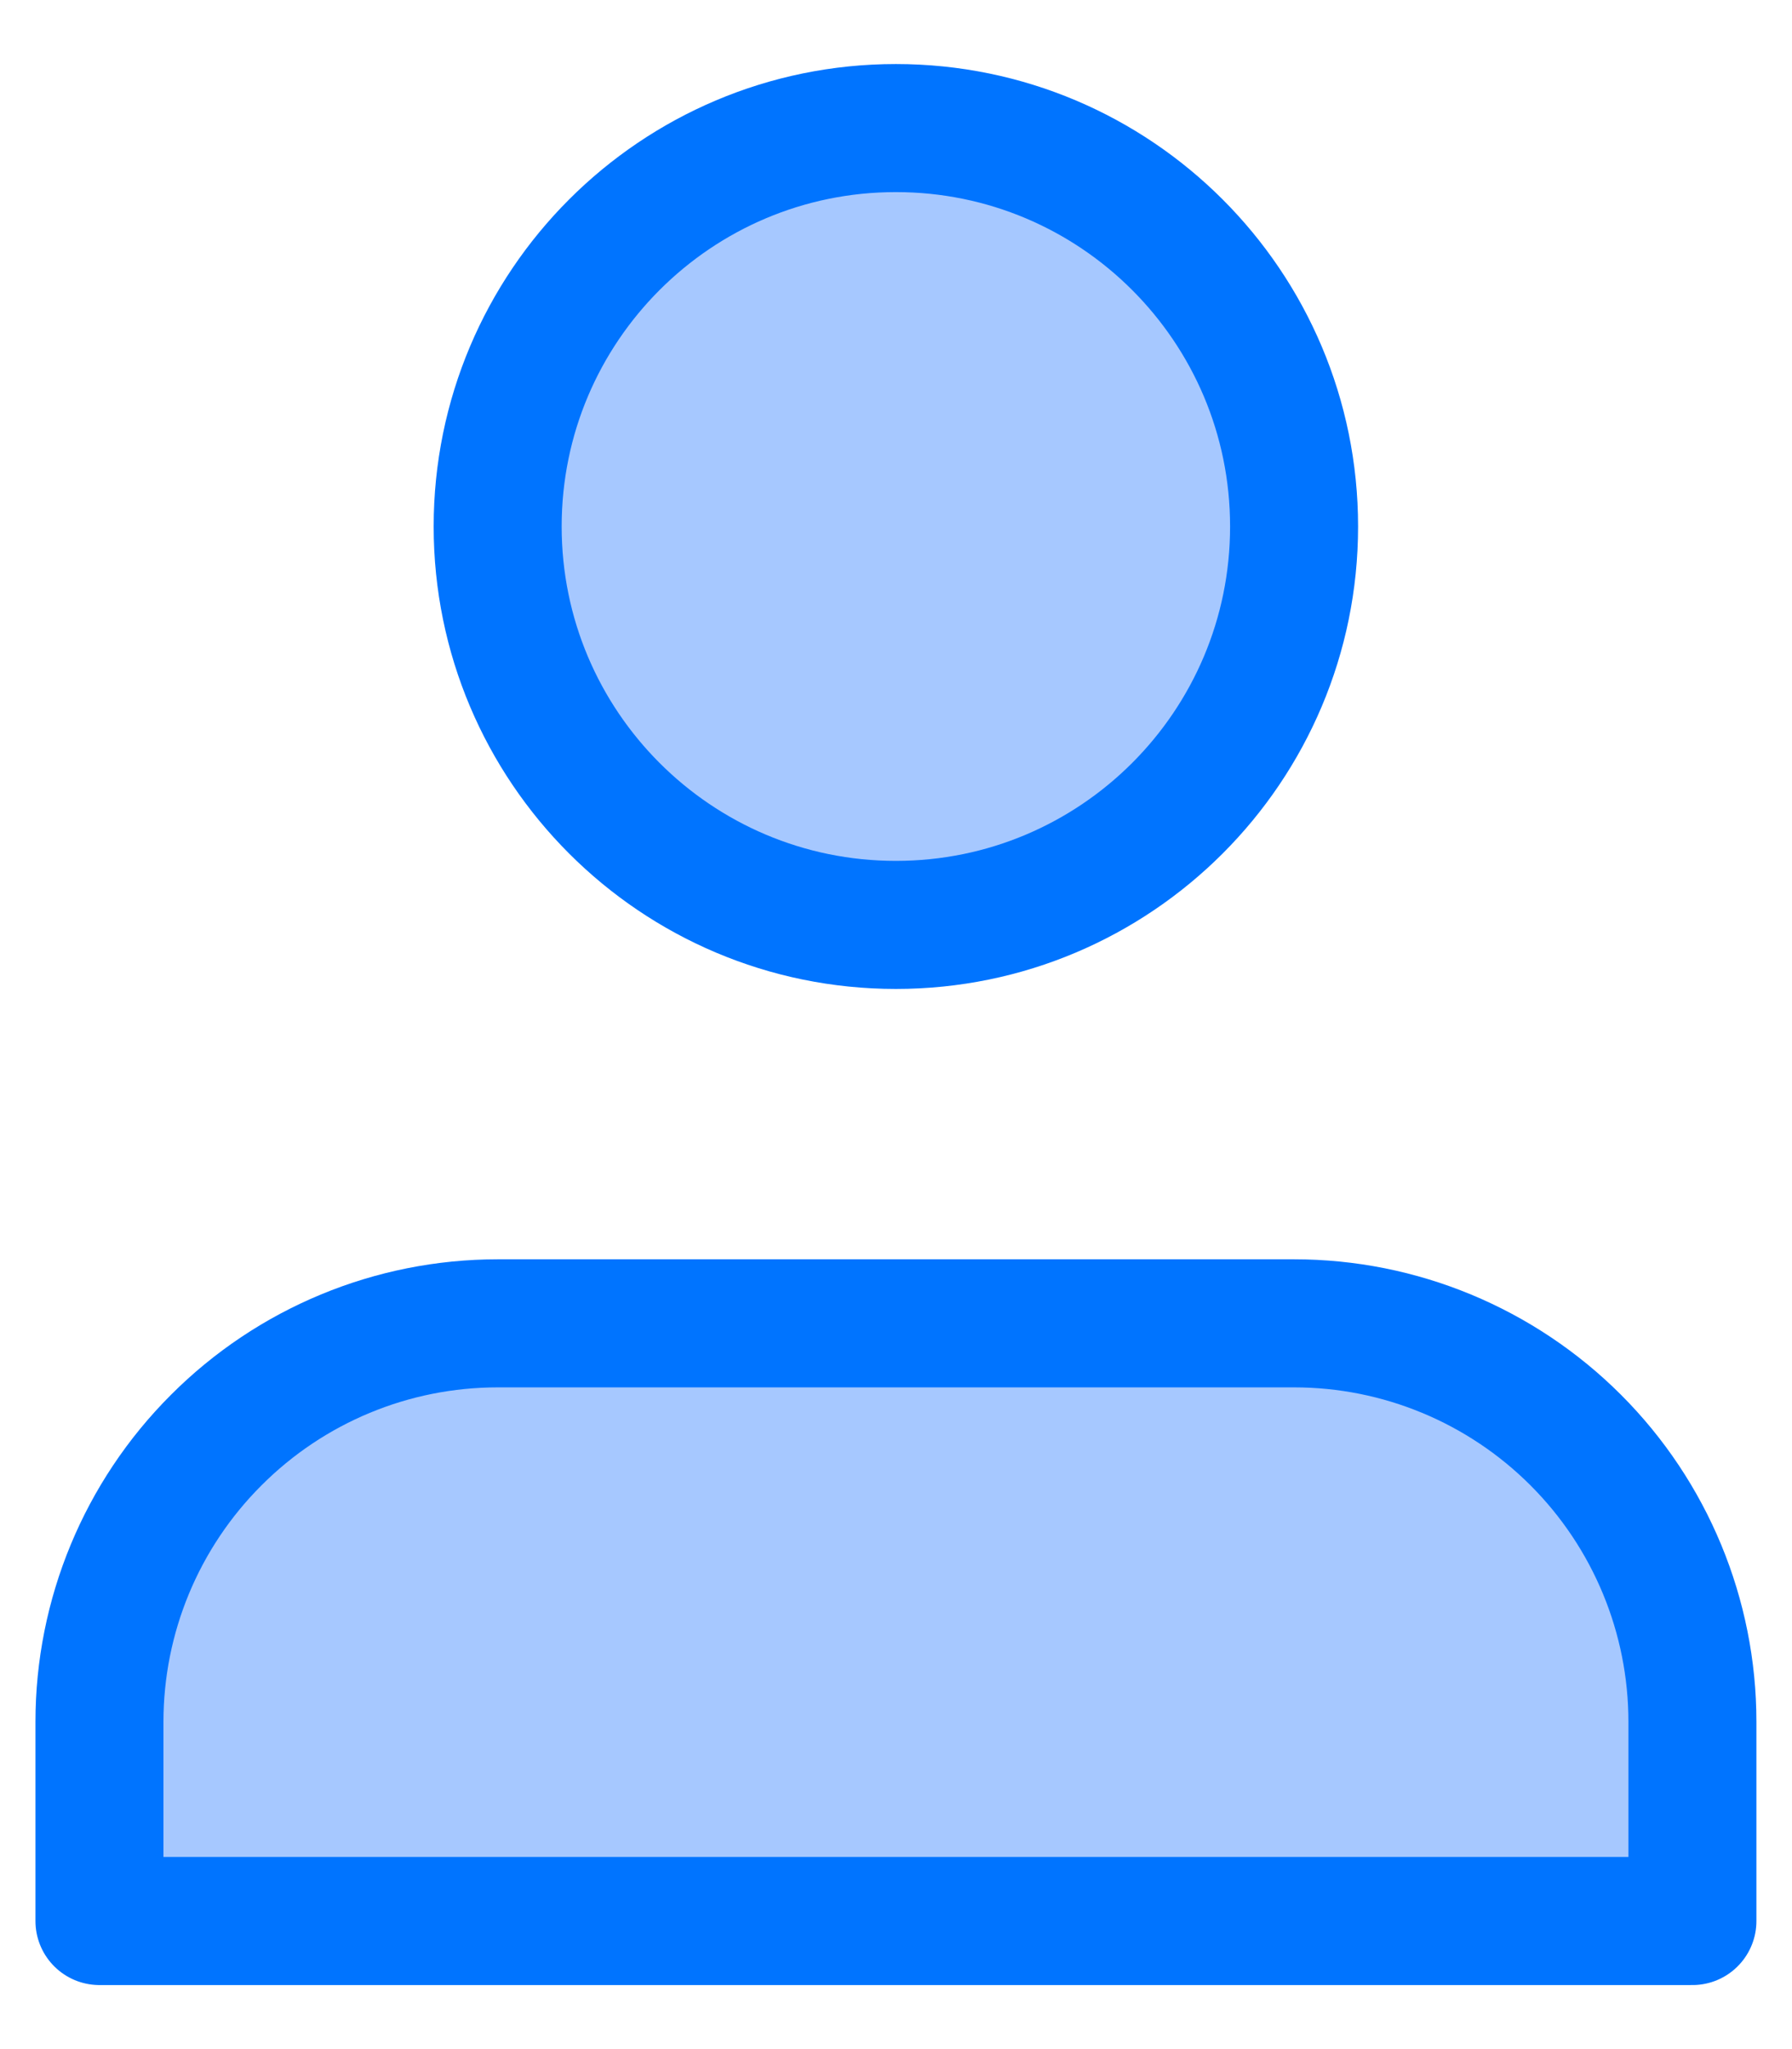 <svg width="14" height="16" viewBox="0 0 14 16" fill="none" xmlns="http://www.w3.org/2000/svg">
<path d="M13.222 15V13.444C13.222 12.619 12.894 11.828 12.311 11.245C11.727 10.661 10.936 10.333 10.111 10.333H3.888C3.063 10.333 2.272 10.661 1.689 11.245C1.105 11.828 0.777 12.619 0.777 13.444V15" fill="#A6C8FF"/>
<path d="M13.222 15V13.444C13.222 12.619 12.894 11.828 12.311 11.245C11.727 10.661 10.936 10.333 10.111 10.333H3.888C3.063 10.333 2.272 10.661 1.689 11.245C1.105 11.828 0.777 12.619 0.777 13.444V15H13.222Z" stroke="#0074FF" stroke-linecap="round" stroke-linejoin="round"/>
<path d="M6.999 7.222C8.717 7.222 10.11 5.829 10.11 4.111C10.11 2.393 8.717 1 6.999 1C5.281 1 3.888 2.393 3.888 4.111C3.888 5.829 5.281 7.222 6.999 7.222Z" fill="#A6C8FF" stroke="#0074FF" stroke-linecap="round" stroke-linejoin="round"/>
</svg>
